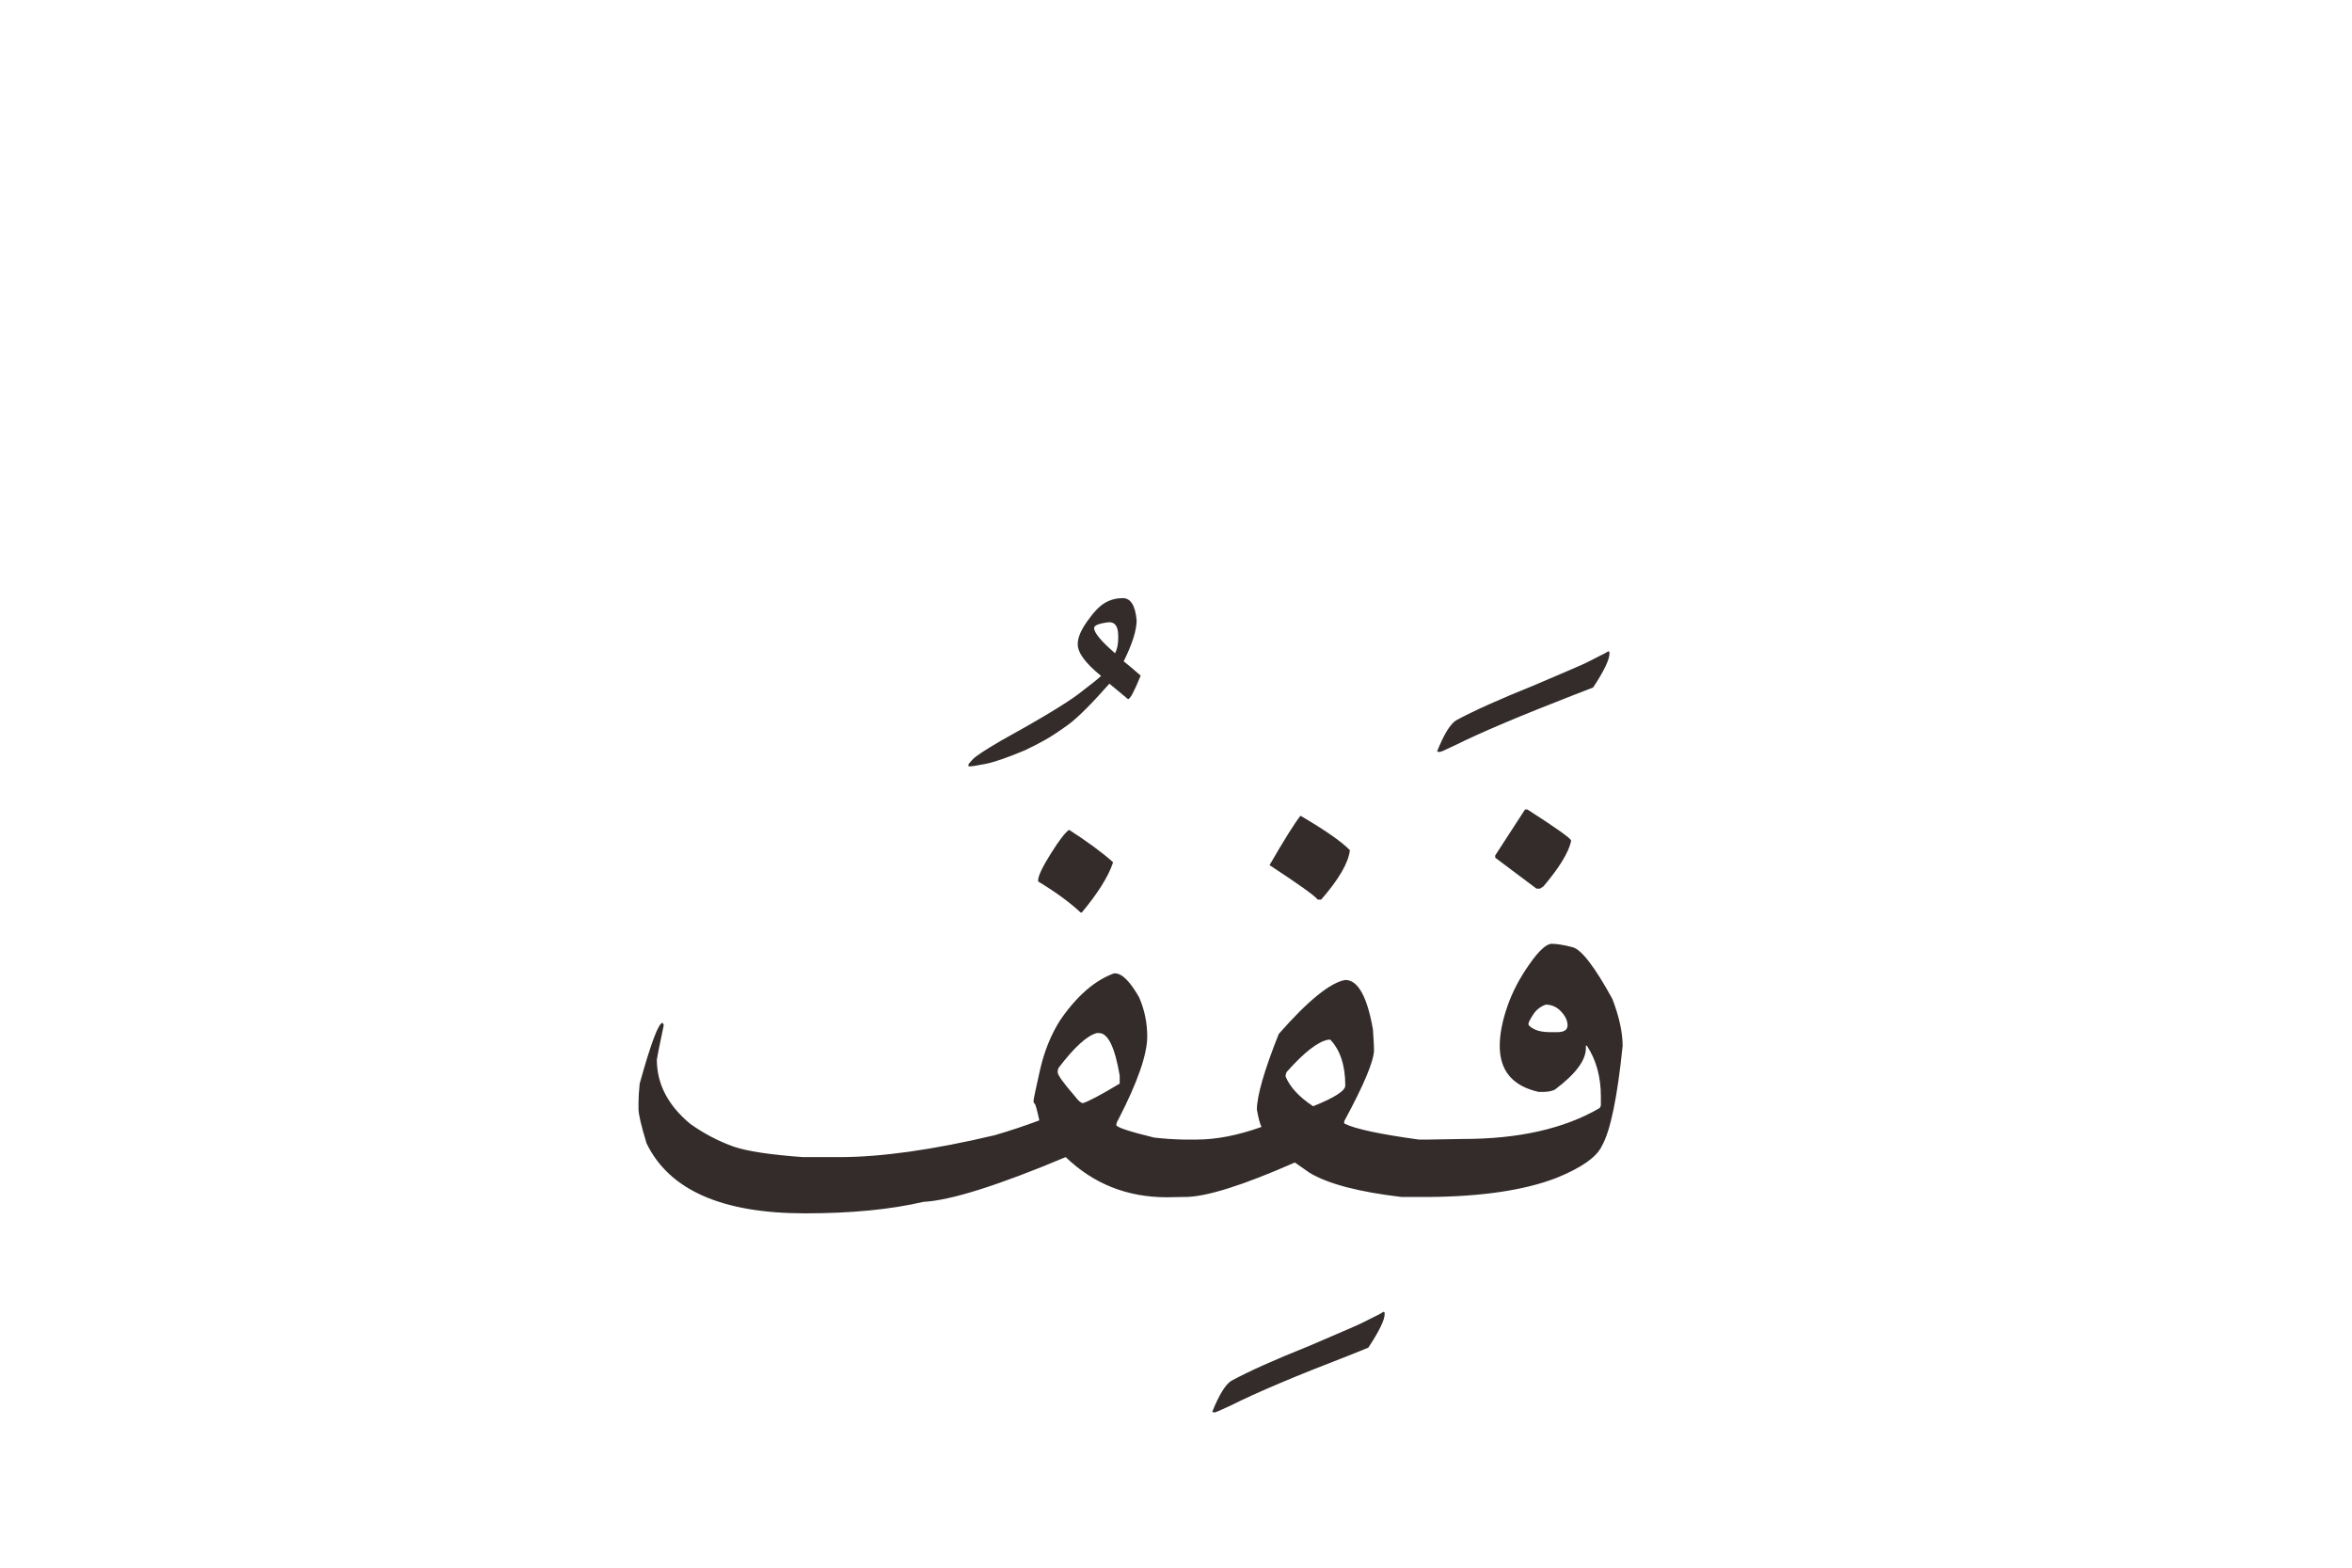 <?xml version="1.0" encoding="UTF-8"?>
<!DOCTYPE svg PUBLIC "-//W3C//DTD SVG 1.1//EN" "http://www.w3.org/Graphics/SVG/1.1/DTD/svg11.dtd">
<!-- Creator: CorelDRAW 2019 (64-Bit) -->
<svg xmlns="http://www.w3.org/2000/svg" xml:space="preserve" width="50.8mm" height="33.867mm" version="1.1" style="shape-rendering:geometricPrecision; text-rendering:geometricPrecision; image-rendering:optimizeQuality; fill-rule:evenodd; clip-rule:evenodd"
viewBox="0 0 9319.08 6212.73"
 xmlns:xlink="http://www.w3.org/1999/xlink">
 <defs>
  <style type="text/css">
   <![CDATA[
    .fil1 {fill:none}
    .fil0 {fill:#332C2B;fill-rule:nonzero}
   ]]>
  </style>
 </defs>
 <g id="Layer_x0020_1">
  <path class="fil0" d="M4448.82 2370.31c31.08,0 49.31,29.11 54.76,87.74 0,39.22 -17.1,93.59 -51.25,162.7 18.25,14.36 40.76,33.41 67.18,56.7 -25.24,62.11 -41.55,93.19 -50.1,93.19l-73.78 -61.36c-71.43,81.16 -125.81,135.13 -162.68,162.31 -37.28,26.78 -67.58,46.98 -91.26,60.19 -23.3,13.19 -50.47,27.17 -80.75,41.55 -68.74,28.73 -120.38,46.6 -154.55,53.58 -34.16,6.59 -54.74,10.09 -61.34,10.09l-4.66 0c-2.33,0 -3.5,-1.56 -3.5,-4.66l0 -1.17c0,-2.33 5.45,-9.32 16.71,-21.35 10.86,-12.42 48.14,-36.89 111.83,-74.17 154.92,-85.41 256.66,-147.16 305.97,-184.05 49.31,-37.28 79.6,-61.73 91.25,-72.99 -61.73,-50.08 -92.4,-91.63 -92.4,-125.04l0 -2.33c0,-24.45 12.8,-54.74 38.82,-90.86 25.63,-36.49 49.31,-60.57 70.68,-72.22 20.97,-12.03 44.27,-17.85 69.1,-17.85zm-113.77 118.43c0,19.02 27.96,52.41 83.1,100.18 8.55,-16.71 12.42,-36.89 12.42,-60.57l0 -7.78c0,-36.49 -11.65,-54.74 -34.95,-54.74l-2.33 0c-38.82,4.66 -58.24,12.42 -58.24,22.91zm-99.01 799.88c70.66,45.44 128.52,87.76 173.17,127.37l0 4.66c-19.02,55.14 -60.19,120.38 -123.09,195.7l-4.26 0c-44.27,-41.17 -100.18,-81.93 -168.53,-123.09l0 -4.27c0,-17.46 16.69,-52.8 50.1,-106 33.39,-53.2 57.46,-84.64 72.61,-94.36zm456.25 1454.95l-4.27 0 -64.85 1.17c-157.25,0 -290.45,-53.2 -400.72,-159.21 -269.08,113 -457.02,172.02 -564.19,177.45 -129.7,30.29 -285.79,45.44 -468.67,45.44 -328.88,0 -538.56,-92.42 -627.88,-277.63 -21.35,-69.89 -31.83,-115.33 -31.83,-136.3l0 -27.57c0,-17.46 1.54,-41.55 4.66,-72.61 44.65,-160.75 74.94,-241.12 90.86,-241.12l4.66 8.92c-18.25,87.38 -27.57,132.8 -27.57,136.69 0,97.08 44.27,181.72 132.01,254.72 53.2,38.07 110.67,68.35 173.19,90.86 54.36,18.25 145.6,31.85 272.97,41.17l145.6 0c165.41,0 370.05,-28.73 614.29,-86.59 62.9,-18.25 121.92,-38.05 177.45,-59.01 -9.32,-41.94 -15.13,-63.69 -18.25,-65.64 -3.1,-1.93 -4.66,-5.82 -4.66,-11.65 0,-6.2 8.55,-46.6 25.24,-120.74 16.69,-74.17 43.11,-140.19 79.6,-198.03 66.02,-96.31 137.07,-158.42 213.57,-186.38l4.66 0c27.57,0 59.42,31.83 95.52,95.52 21.35,49.31 31.85,100.95 31.85,154.54 0,70.66 -37.66,179.78 -113.77,327.73 -5.04,7.76 -8.16,15.13 -8.93,22.89 0,8.93 50.1,25.63 150.28,50.1 38.43,4.27 76.88,6.99 114.93,7.76l4.27 0c13.59,0 20.58,38.07 20.58,113.77 0,75.73 -6.99,113.77 -20.58,113.77zm-501.69 -494.68c0,11.25 22.91,43.09 68.35,95.52 13.59,18.23 24.45,27.17 31.83,27.17 21.37,-6.2 69.89,-31.83 145.62,-77.27l0 -31.85c-19.02,-112.21 -46.21,-168.51 -81.93,-168.51l-8.93 0c-38.84,10.49 -88.92,56.3 -150.28,136.69 -3.1,5.04 -4.66,11.26 -4.66,18.25zm1291.1 949.76c3.1,0 4.66,2.72 4.66,8.16 0,24.07 -21.76,68.72 -64.85,133.95l-76.11 30.67c-210.85,81.16 -366.95,147.16 -467.9,198.03l-53.2 24.09 -12.42 4.26c-5.43,-0.77 -8.16,-2.33 -8.16,-4.26 26.03,-64.46 50.48,-104.84 73.78,-120.76 69.89,-38.07 173.96,-84.66 311.8,-139.79 131.24,-56.3 200.36,-86.2 206.96,-90.09l71.84 -36.1 13.59 -8.16zm-328.88 -1965.94c98.62,57.86 163.85,103.3 195.7,136.69 -5.83,50.1 -43.88,115.33 -113.77,195.7l-13.59 0c-11.26,-15.13 -74.94,-60.57 -191.04,-136.69 59.01,-102.11 100.18,-167.34 122.71,-195.7zm506.33 1510.87l-105.61 0c-169.3,-19.81 -290.45,-51.64 -364.23,-95.52l-59.01 -41.17c-206.96,91.25 -352.18,136.69 -435.67,136.69l-6.99 0c-13.59,0 -22.53,-38.05 -27.19,-113.77 -0.77,-12.8 -1.16,-24.45 -1.16,-35.33 0,-52.43 9.32,-78.44 28.34,-78.44l53.58 0c78.06,0 163.85,-16.69 257.05,-50.08 -6.2,-12.03 -12.03,-34.95 -18.23,-68.35 0,-54.36 28.73,-154.54 86.59,-300.14 116.1,-132.03 203.85,-203.48 263.65,-213.95 50.08,0 86.59,65.23 109.5,195.7 3.1,42.32 4.27,69.89 4.27,81.93 0,42.32 -39.22,136.69 -118.05,282.29l0 8.93c42.32,21.35 140.96,42.32 295.5,63.67l37.66 0c13.59,0 20.58,38.07 20.58,113.77 0,75.73 -6.99,113.77 -20.58,113.77zm-565.36 -477.6c16.71,41.55 53.2,81.16 109.11,118.05 85.05,-34.18 127.37,-61.36 127.37,-81.95 0,-78.81 -19.41,-139.38 -59.01,-181.72l-8.93 0c-40.39,7.39 -94.75,49.71 -163.87,127.37 -3.1,5.04 -4.66,11.26 -4.66,18.25zm1278.68 -1684.81c3.1,0 4.66,2.33 4.66,7.76 0,25.24 -21.76,70.28 -64.85,135.51l-76.11 29.52c-210.85,81.93 -366.95,147.93 -467.9,198.03l-53.2 24.84 -12.42 3.5c-5.43,-0.77 -8.16,-1.94 -8.16,-3.5 26.03,-65.23 50.48,-105.61 73.78,-121.53 69.89,-38.05 173.96,-84.64 311.8,-140.17 131.24,-55.91 200.36,-85.82 206.96,-89.69l71.84 -36.51 13.59 -7.76zm-330.06 626.71l9.32 0c114.54,73.38 172,114.54 172.79,122.69l0 4.66c-10.49,44.67 -46.98,104.07 -109.11,177.47l-13.59 8.92 -13.98 0 -163.47 -122.69 0 -8.93 118.05 -182.11zm188.71 545.94c34.95,9.32 87.36,77.27 157.25,204.63 27.19,70.66 40.78,132.8 40.78,186.77 -20.97,204.63 -48.54,336.66 -81.95,395.68 -20.97,45.04 -81.93,87.36 -181.72,127.75 -126.96,48.54 -295.48,73.38 -506.33,74.94l-4.66 0c-13.59,0 -20.58,-38.05 -20.58,-113.77 0,-75.71 6.99,-113.77 20.58,-113.77l4.66 0 137.46 -2.33c220.94,0 401.49,-40.76 541.68,-122.69l4.66 -9.32 0 -36.12c0,-77.65 -18.25,-144.45 -54.76,-200.36l-2.33 -2.33c-0.77,0 -1.56,0.77 -2.33,2.33l0 8.93c0,47.75 -40.76,102.51 -122.71,163.85 -12.03,6.22 -28.73,9.32 -50.08,9.32l-13.59 0c-103.28,-22.91 -154.92,-83.49 -154.92,-182.11 0,-46.98 10.09,-99.01 29.88,-155.71 19.43,-57.07 48.54,-112.6 86.99,-167.36 38.05,-54.74 67.95,-81.93 89.3,-81.93 20.2,0 48.15,4.66 82.72,13.59zm-175.14 303.64l0 1.17c0,5.43 7.78,12.03 23.3,20.2 15.54,7.76 36.89,11.65 63.31,11.65l27.17 0c27.57,0 41.17,-8.93 41.17,-27.19 0,-18.25 -8.55,-36.51 -25.63,-54.76 -17.08,-18.23 -37.28,-27.17 -60.96,-27.17 -21.35,7.76 -38.07,20.97 -50.1,39.99 -12.03,18.64 -18.25,31.06 -18.25,36.1z"/>
 </g>
 <rect class="fil1" x="-0" y="0" width="9319.08" height="6212.73"/>
</svg>
